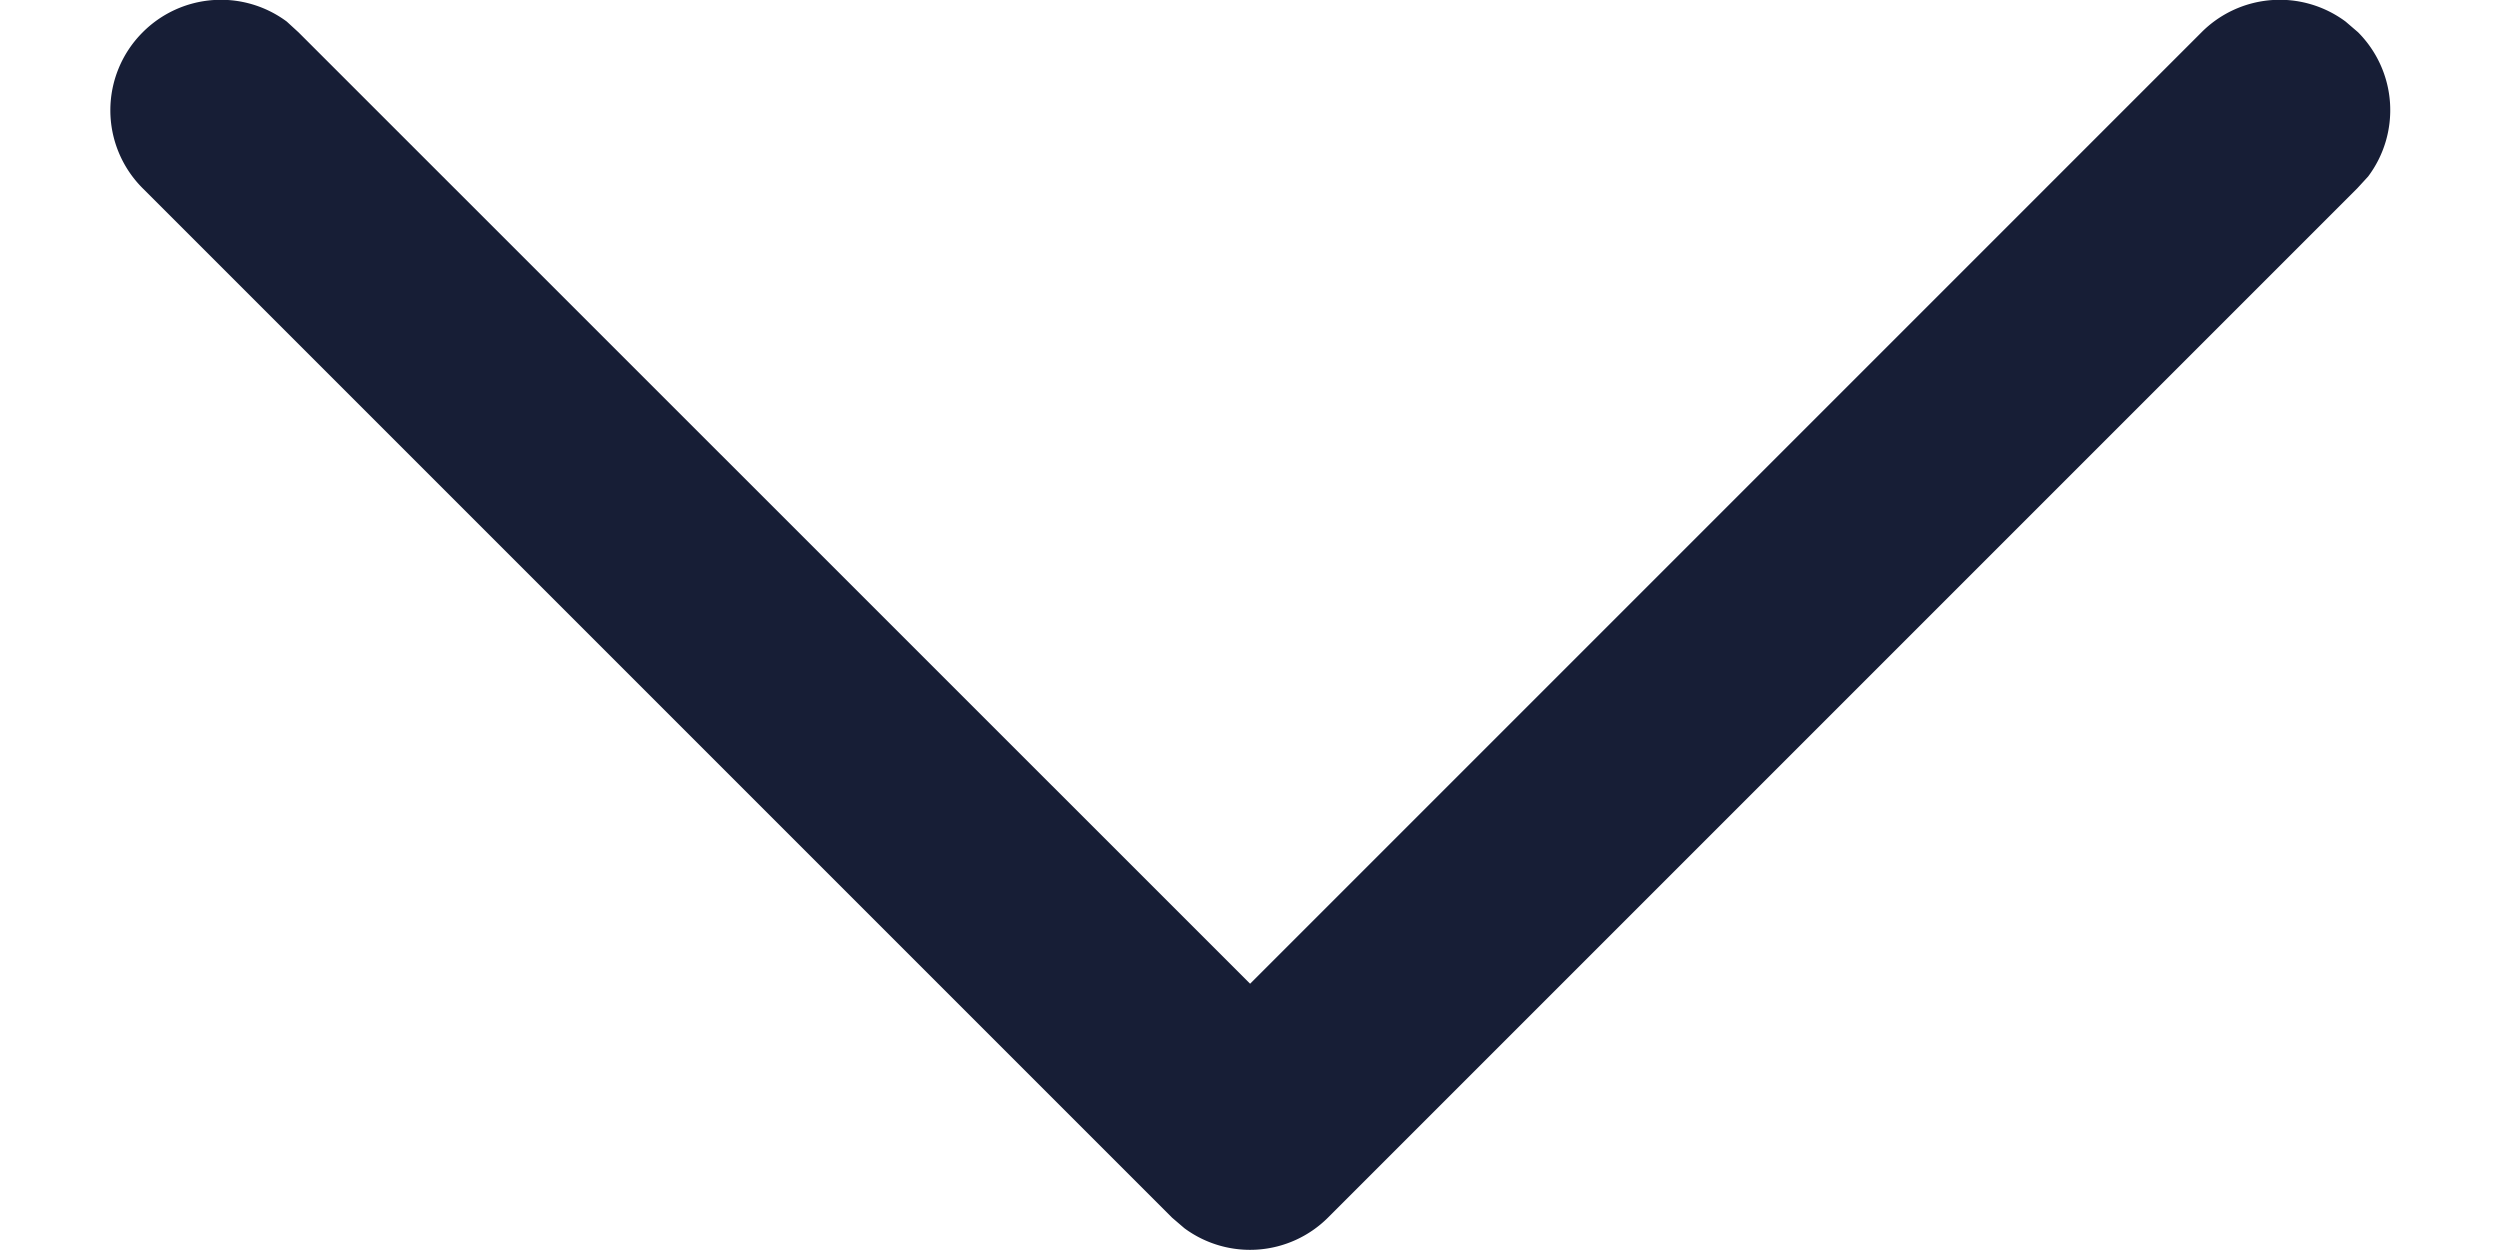<svg id="Arrow_-_Right_2" data-name="Arrow - Right 2" xmlns="http://www.w3.org/2000/svg" width="10" height="5" viewBox="0 0 11.625 6.375">
  <path id="Stroke_1" data-name="Stroke 1" d="M.165.165A.563.563,0,0,1,.9.11L.96.165,5.813,5.017,10.665.165A.563.563,0,0,1,11.4.11l.063.054A.563.563,0,0,1,11.515.9L11.46.96,6.21,6.21a.563.563,0,0,1-.732.054L5.415,6.21.165.96A.562.562,0,0,1,.165.165Z" transform="translate(0 0)" fill="#171E36ff"/>
</svg>
